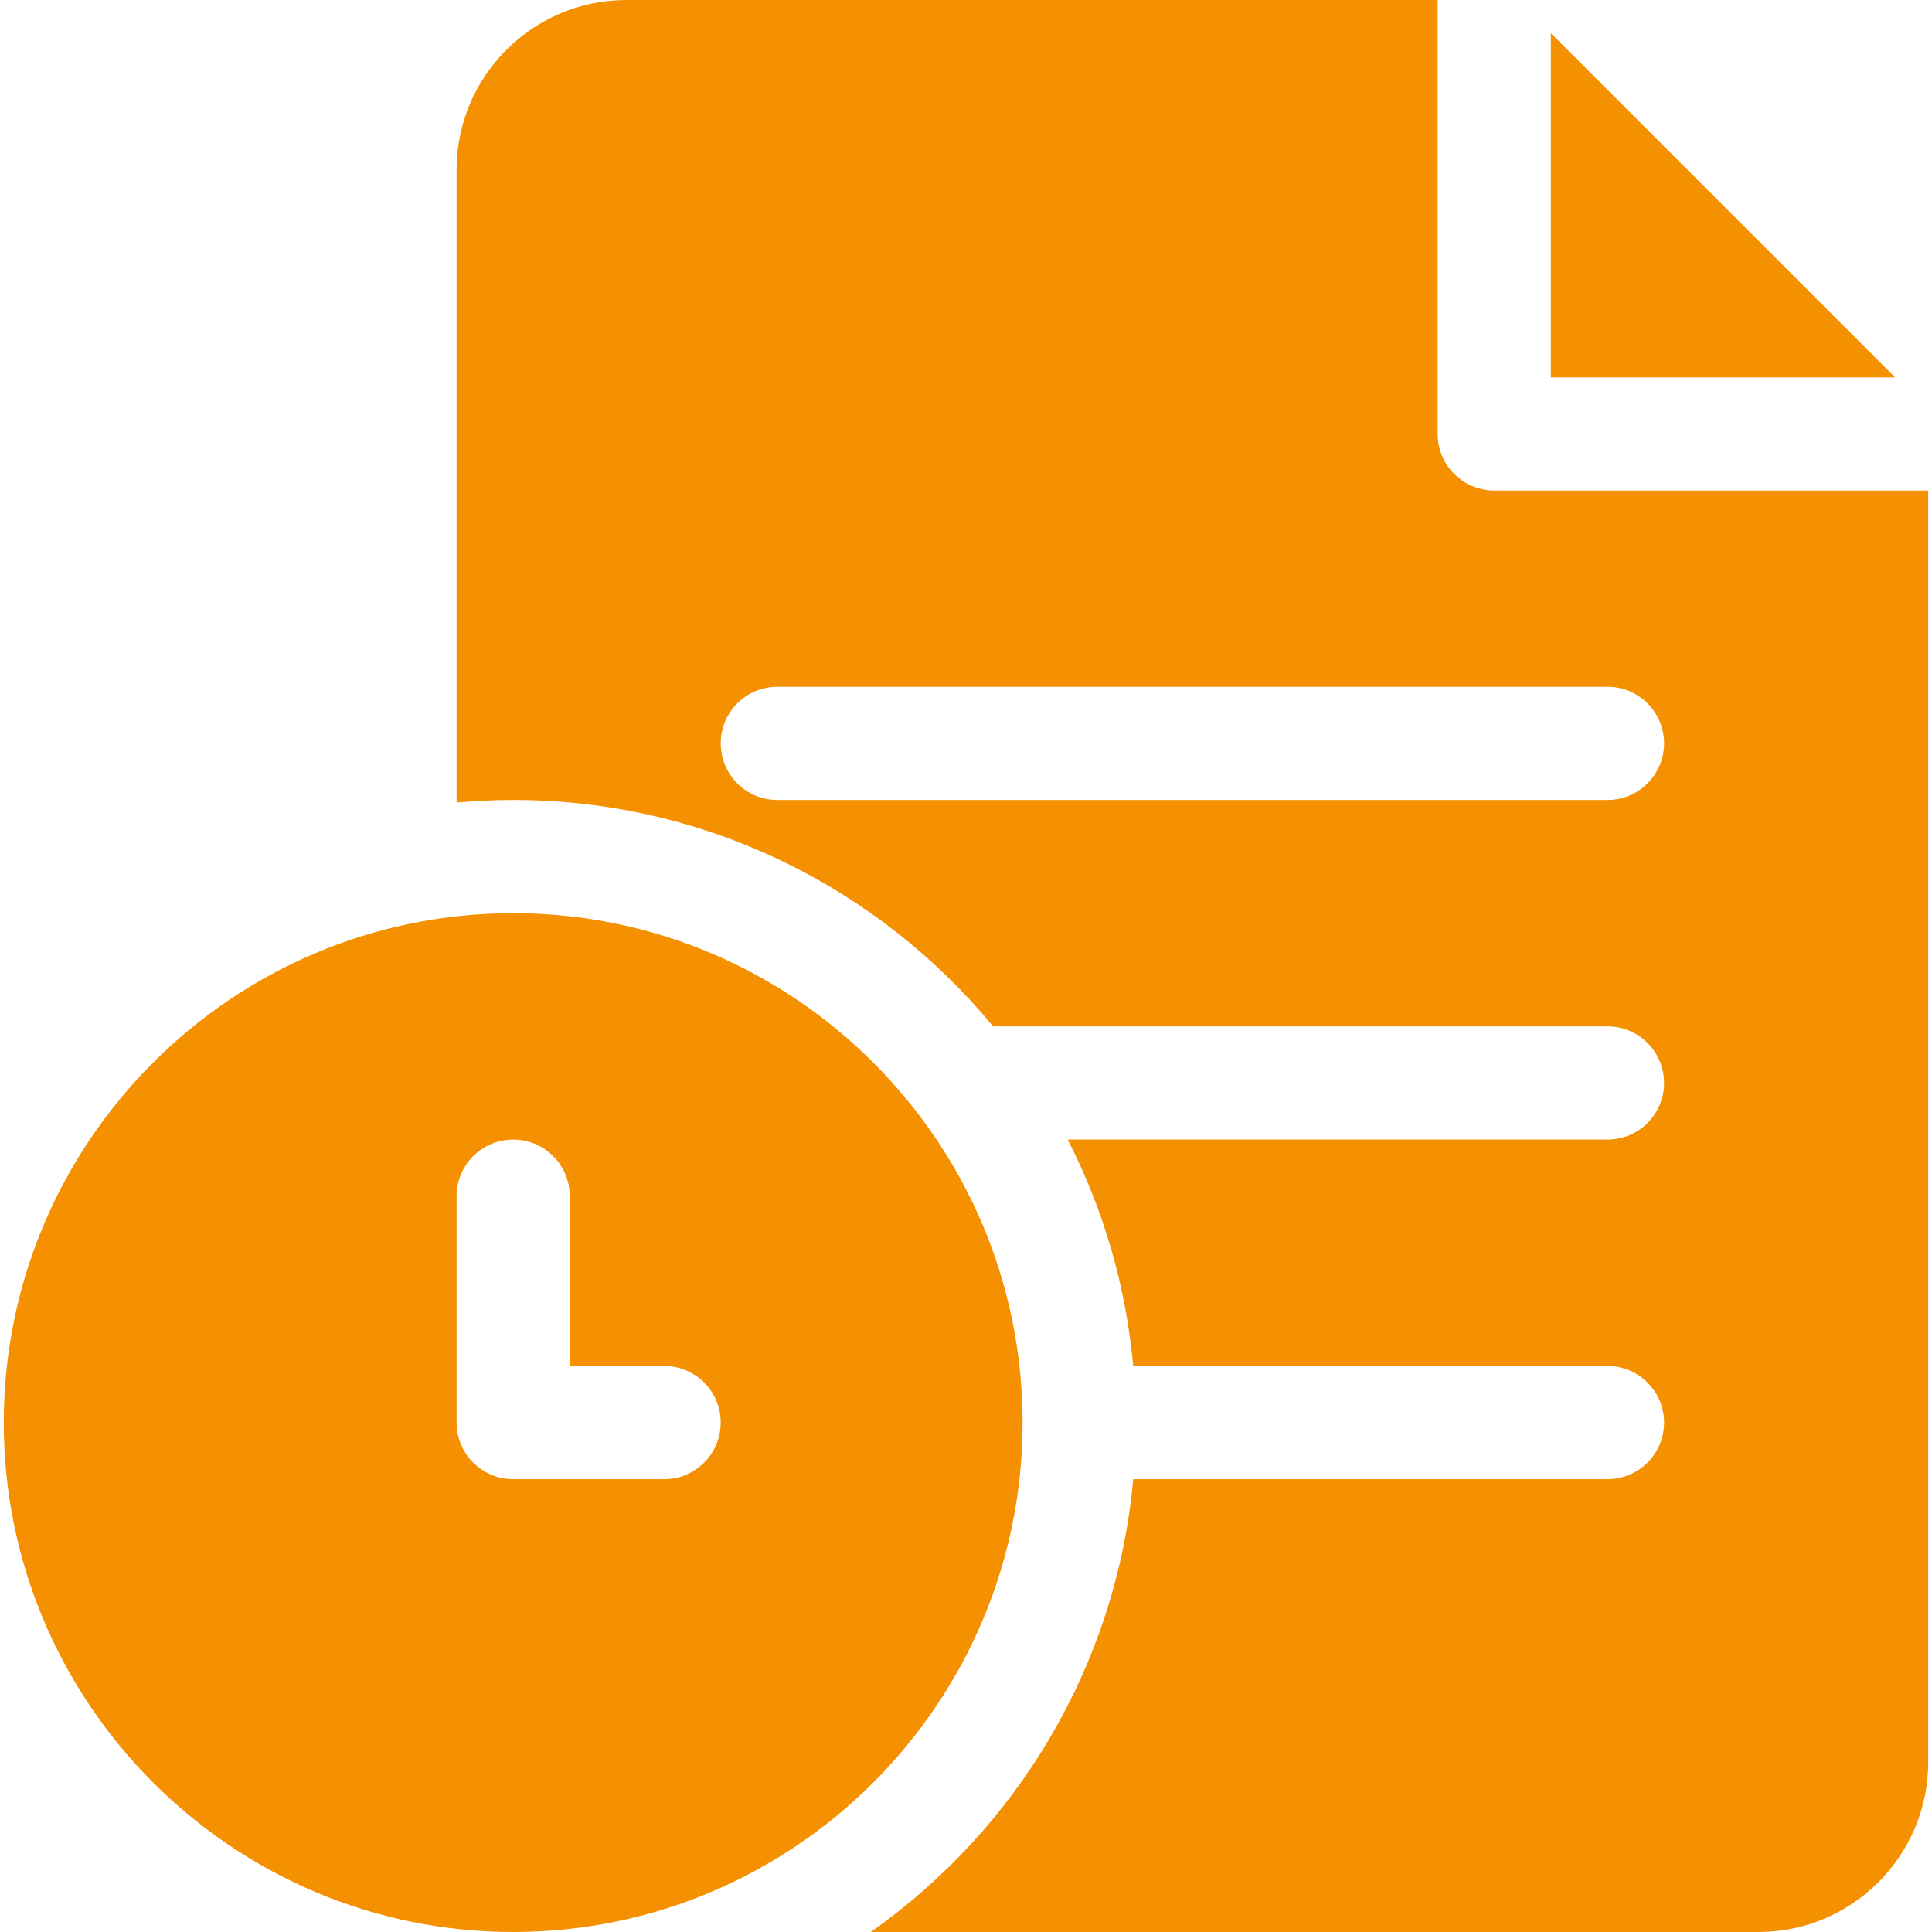 <svg width="45" height="45" viewBox="0 0 45 45" fill="none" xmlns="http://www.w3.org/2000/svg">
<g clip-path="url(#clip0_37_574)">
<path d="M36.123 0.772V8.789H44.14L36.123 0.772Z" fill="#F59000"/>
<path d="M34.805 11.426C34.077 11.426 33.486 10.835 33.486 10.107V0H14.59C12.409 0 10.635 1.774 10.635 3.955V18.693C11.069 18.654 11.509 18.633 11.953 18.633C16.447 18.633 20.47 20.687 23.132 23.906H37.441C38.169 23.906 38.76 24.497 38.76 25.225C38.76 25.953 38.169 26.543 37.441 26.543H24.869C25.692 28.151 26.224 29.933 26.395 31.816H37.441C38.169 31.816 38.76 32.407 38.76 33.135C38.76 33.863 38.169 34.453 37.441 34.453H26.395C26 38.807 23.674 42.612 20.282 45H40.957C43.138 45 44.912 43.226 44.912 41.045V11.426H34.805ZM37.441 18.633H18.105C17.377 18.633 16.787 18.043 16.787 17.314C16.787 16.586 17.377 15.996 18.105 15.996H37.441C38.169 15.996 38.76 16.586 38.76 17.314C38.76 18.043 38.169 18.633 37.441 18.633Z" fill="#F59000"/>
<path d="M11.953 21.27C5.411 21.27 0.088 26.592 0.088 33.135C0.088 39.677 5.411 45 11.953 45C18.496 45 23.818 39.677 23.818 33.135C23.818 26.592 18.496 21.27 11.953 21.27ZM15.469 34.453H11.953C11.225 34.453 10.635 33.863 10.635 33.135V27.861C10.635 27.133 11.225 26.543 11.953 26.543C12.681 26.543 13.271 27.133 13.271 27.861V31.816H15.469C16.197 31.816 16.787 32.407 16.787 33.135C16.787 33.863 16.197 34.453 15.469 34.453Z" fill="#F59000"/>
</g>
<defs>
<clipPath id="clip0_37_574">
<rect width="45" height="45" fill="white"/>
</clipPath>
</defs>
</svg>
